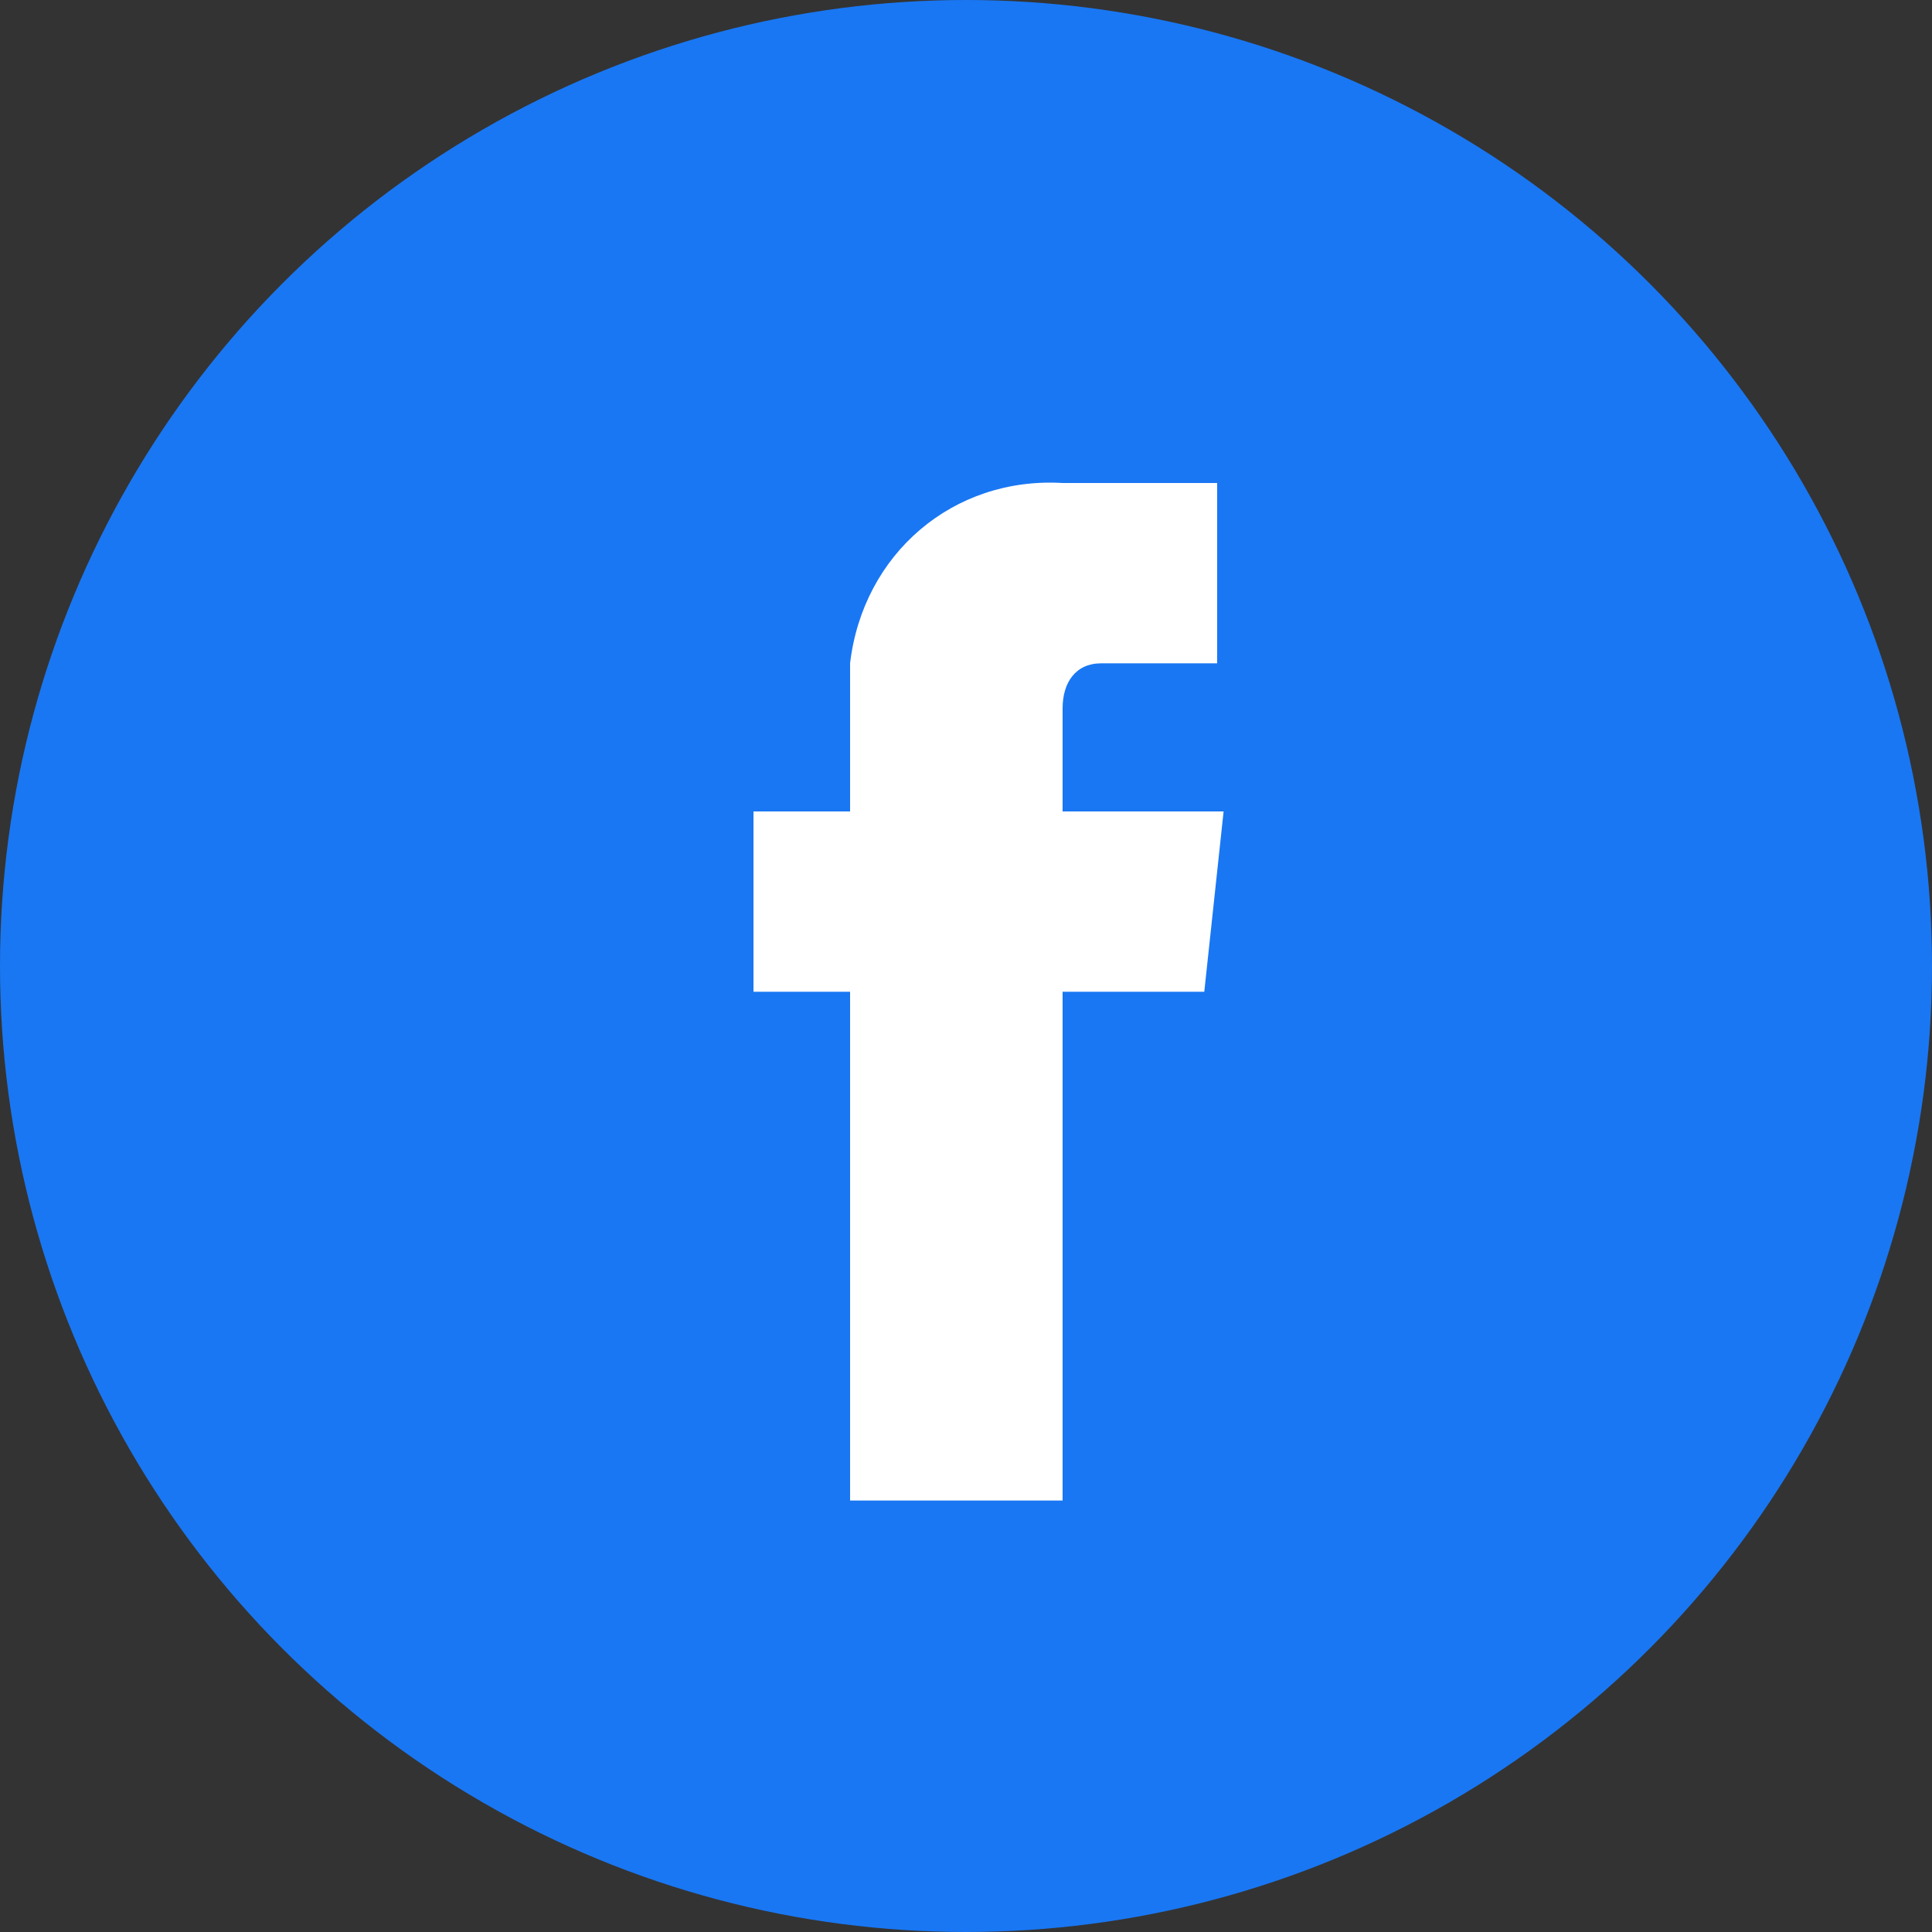 <?xml version="1.0" encoding="utf-8"?>
<!-- Generator: Adobe Illustrator 26.4.1, SVG Export Plug-In . SVG Version: 6.00 Build 0)  -->
<svg version="1.1" id="レイヤー_1" xmlns="http://www.w3.org/2000/svg" xmlns:xlink="http://www.w3.org/1999/xlink" width="30" height="30" x="0px"
	 y="0px" viewBox="0 0 30 30" style="enable-background:new 0 0 30 30;" xml:space="preserve">
<rect x="0" y="0" width="30" height="30" fill="#333333" stroke="none"/>
<style type="text/css">
	.st0{fill:#1977F3;}
	.st1{fill:#FFFFFF;}
</style>
<g id="アートワーク_6" transform="translate(0 0)">
	<g id="Layer_1" transform="translate(0 0)">
		<circle id="楕円形_2302" class="st0" cx="15" cy="15" r="15"/>
		<path id="パス_15475" class="st1" d="M19,12.6h-2.5V11c0-0.4,0.2-0.7,0.6-0.7c0,0,0.1,0,0.1,0h1.7V7.5h-2.4
			c-1.7-0.1-3.1,1.1-3.3,2.8c0,0.2,0,0.3,0,0.5v1.8h-1.5v2.8h1.5v7.9h3.3v-7.9h2.2L19,12.6z"/>
	</g>
</g>
</svg>
